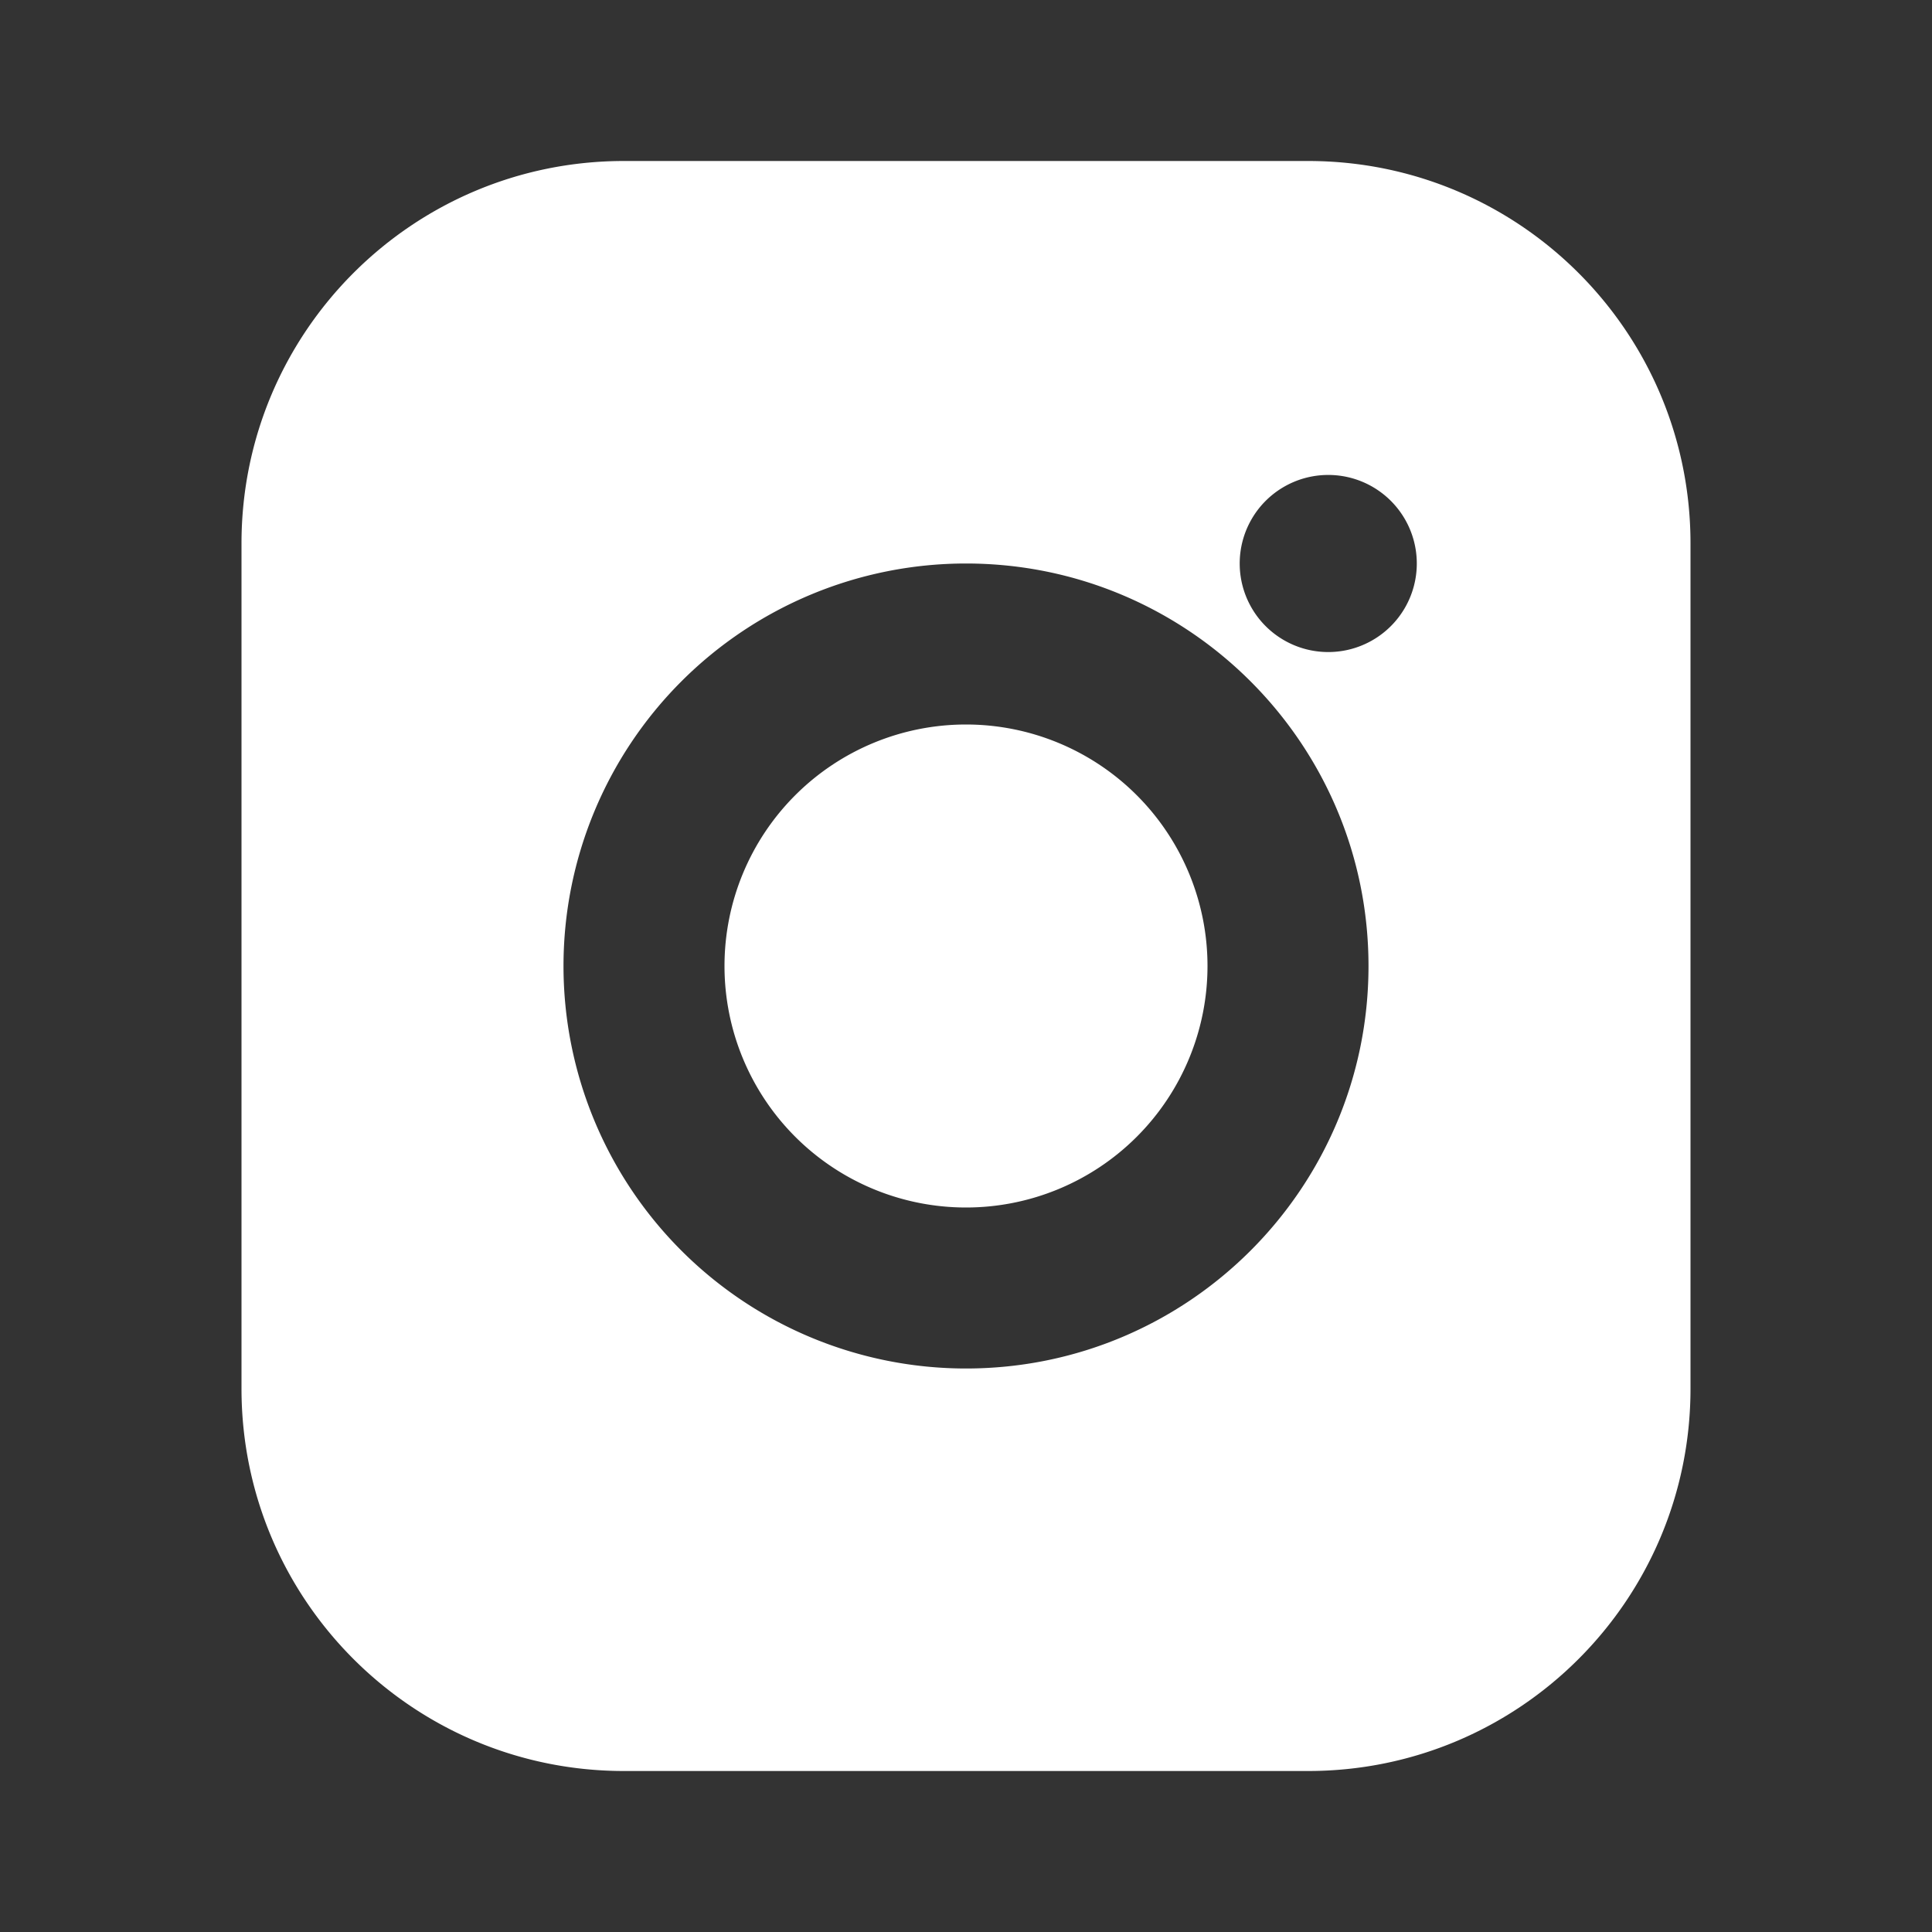 <svg xmlns="http://www.w3.org/2000/svg" viewBox="0 0 24 24"><rect x="0" y="0" width="24" height="24" fill="#333333" stroke="none"/><path fill="white" d="M7.75 2C5.126 2 3 4.126 3 6.75v10.5C3 19.874 5.126 22 7.75 22h8.5C18.874 22 21 19.874 21 17.25V6.75C21 4.126 18.874 2 16.25 2h-8.5zM12 7c2.761 0 5 2.239 5 5s-2.239 5-5 5a5 5 0 1 1 0-10zm0 2a3 3 0 1 0 0 6 3 3 0 0 0 0-6zm4.5-.9a1.1 1.1 0 1 1 0-2.2 1.1 1.1 0 0 1 0 2.2z"/></svg>